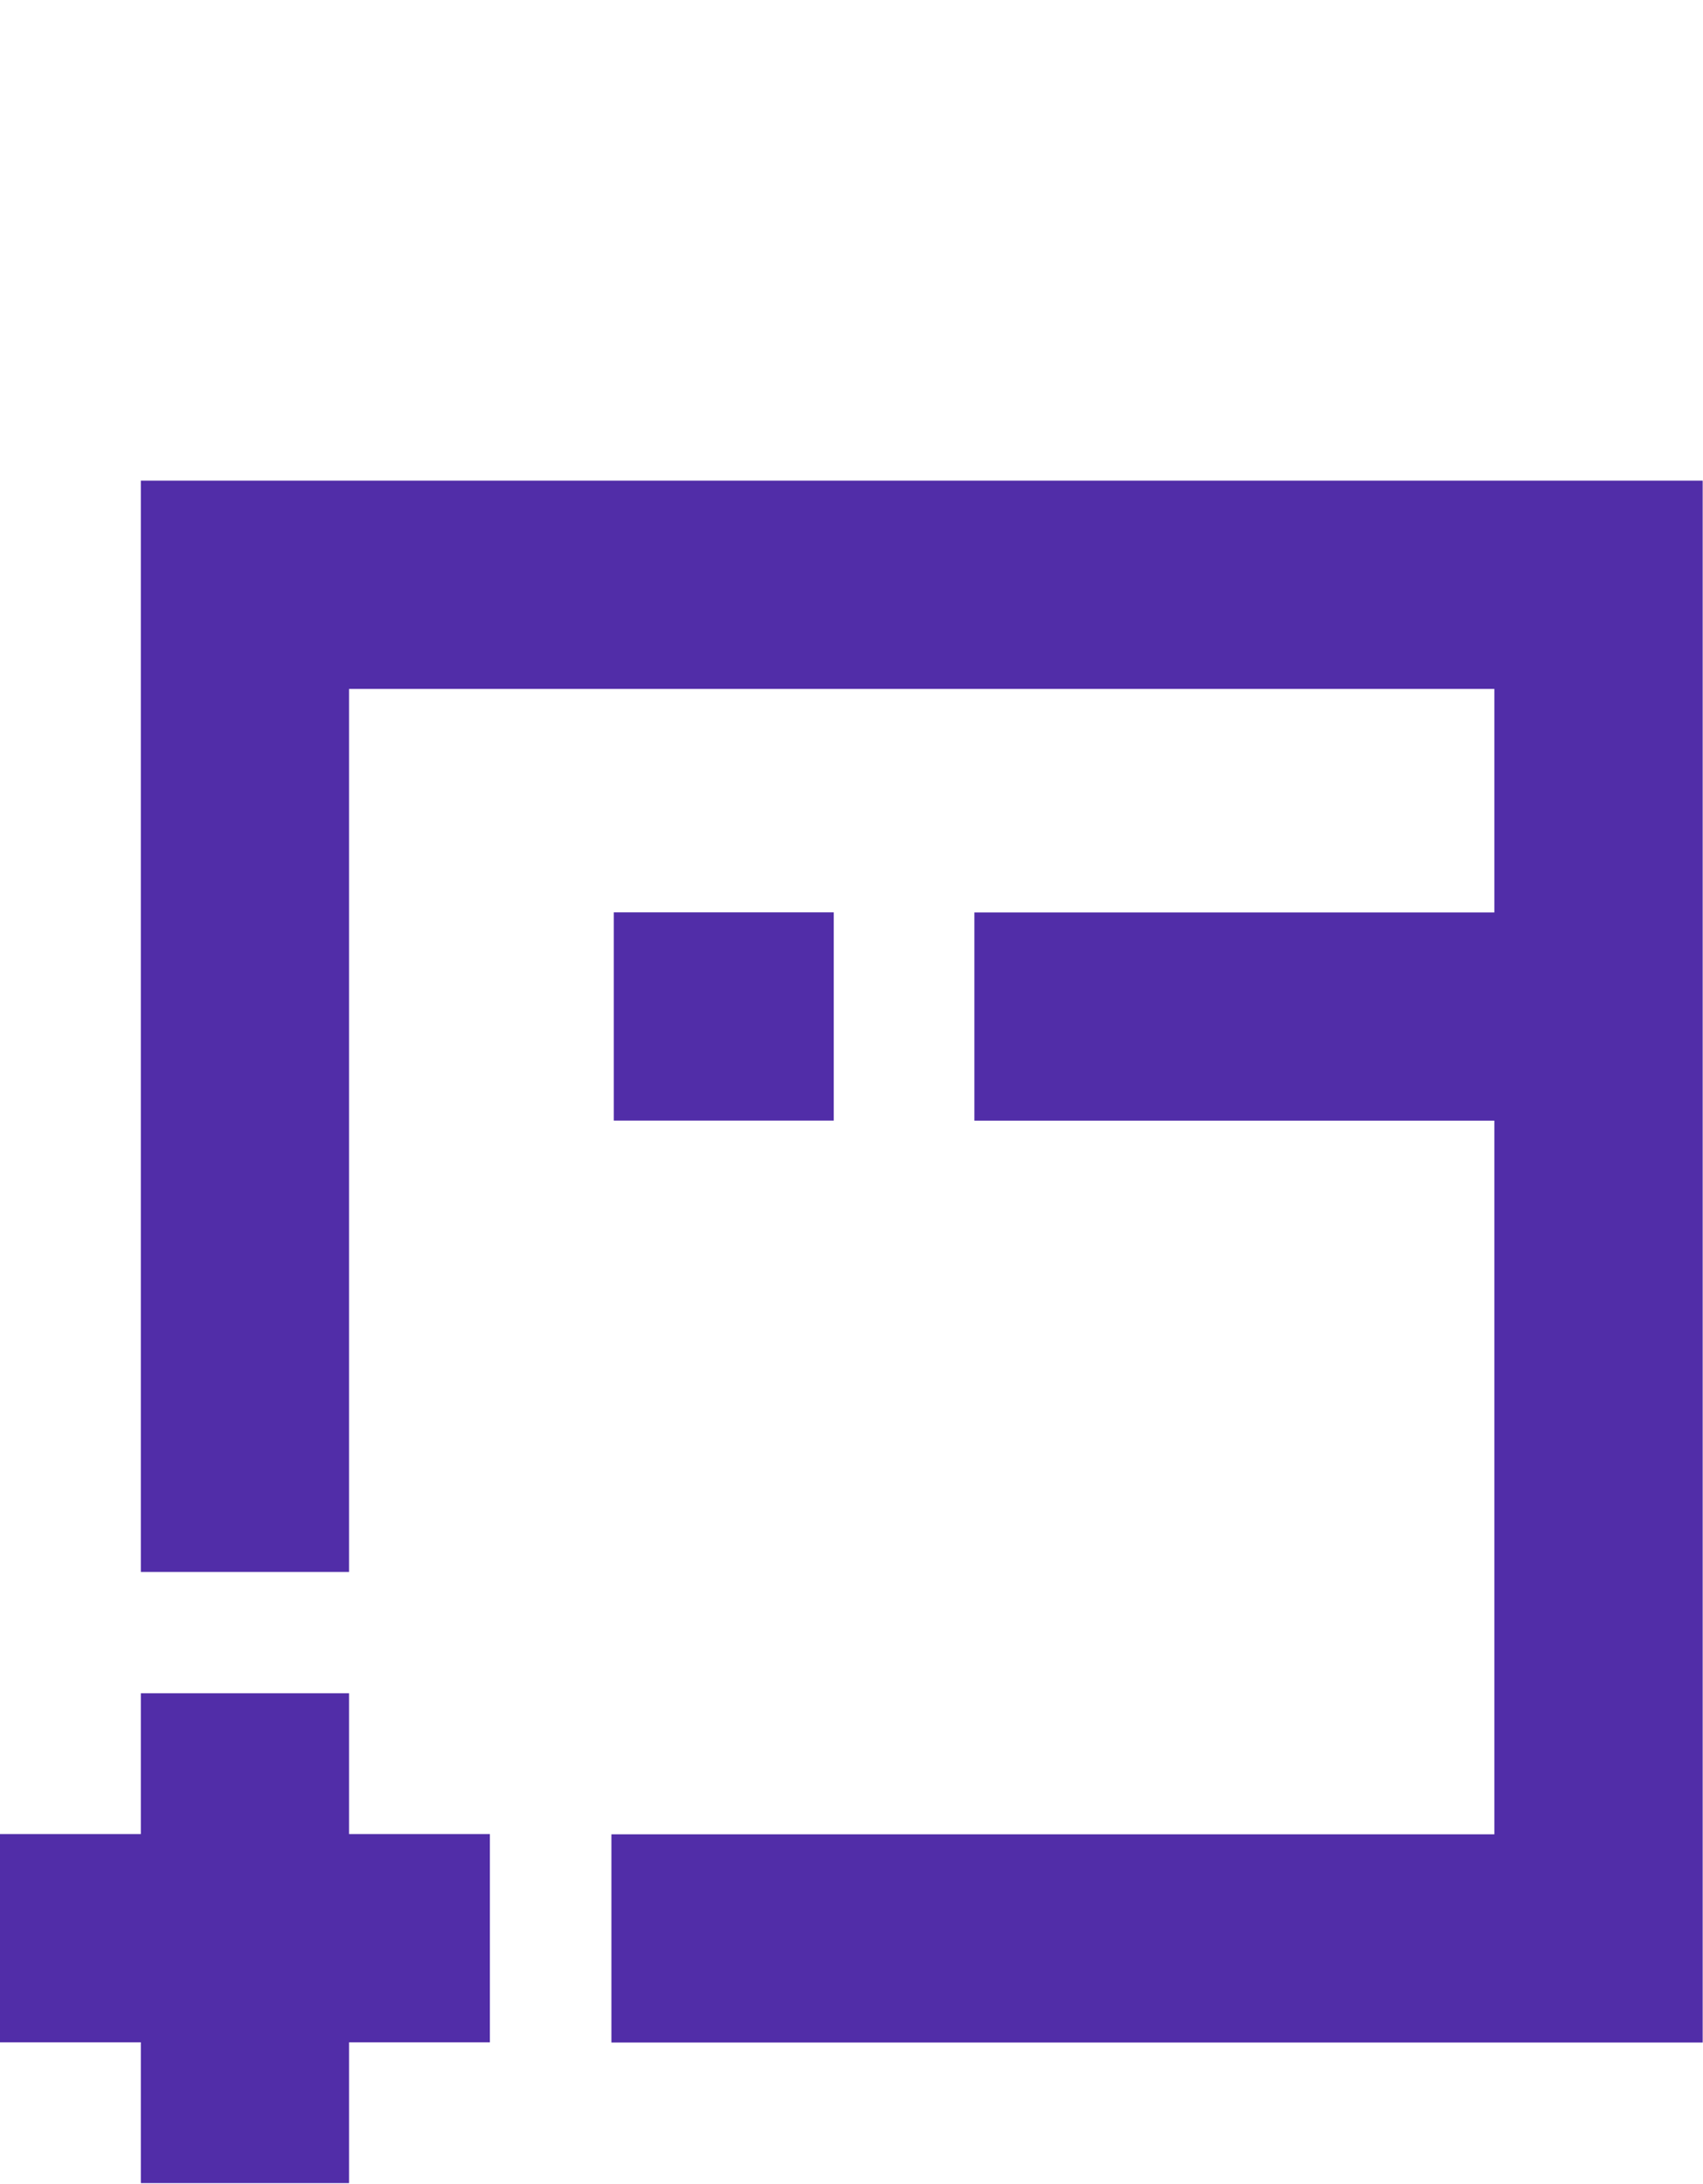 <svg xmlns="http://www.w3.org/2000/svg" width="163" height="209" fill="none" viewBox="0 0 163 209"><path fill="#512da8" d="M13.48 46h149.49v149.49H58.52v-19.93h84.51v-68.3H93.26V87.33h49.77V65.94H33.41v84.51H13.48zm45.27 41.32v19.93H79.8V87.32zm-25.33 74.74H13.48v13.48H0v19.93h13.48v13.48h19.93v-13.48h13.48v-19.93H33.41v-13.48z"/></svg>